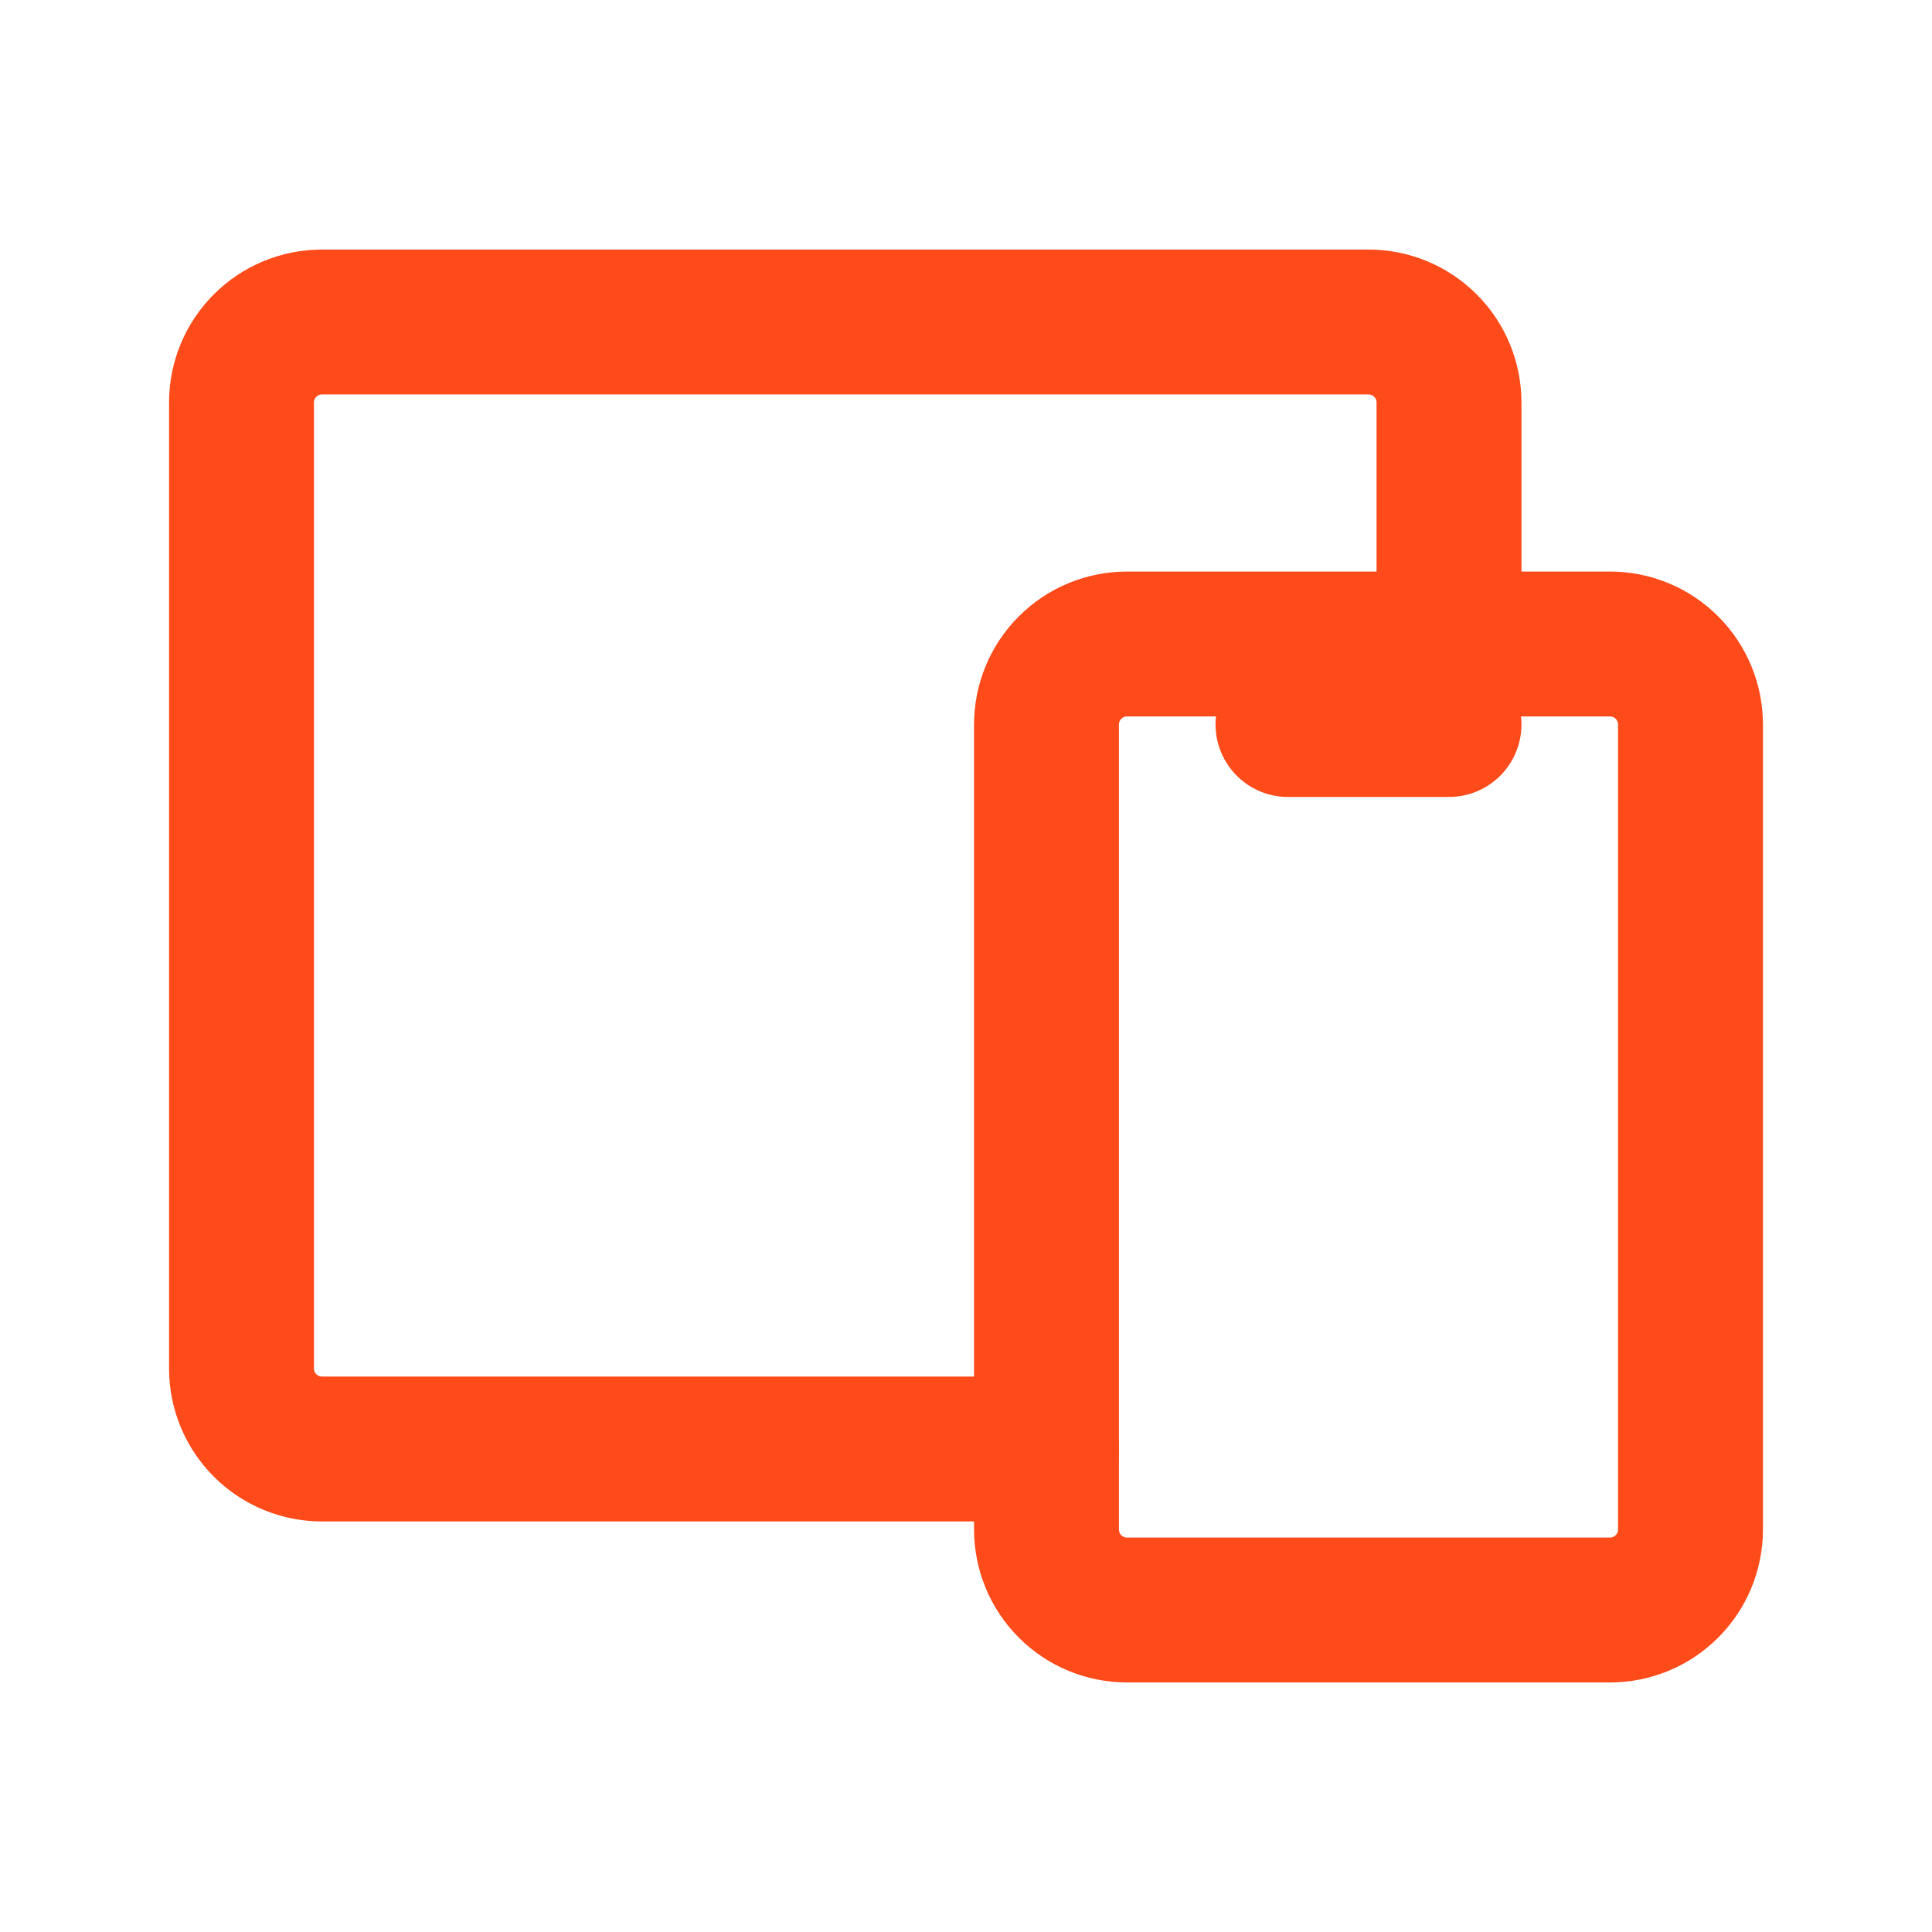 <svg xmlns="http://www.w3.org/2000/svg" width="24" height="24" viewBox="0 0 24 24" fill="none"><g clip-path="url(#clip0_2039_3843)"><path d="M13 9C13 8.735 13.105 8.48 13.293 8.293C13.48 8.105 13.735 8 14 8H20C20.265 8 20.52 8.105 20.707 8.293C20.895 8.48 21 8.735 21 9V19C21 19.265 20.895 19.52 20.707 19.707C20.52 19.895 20.265 20 20 20H14C13.735 20 13.48 19.895 13.293 19.707C13.105 19.52 13 19.265 13 19V9Z" stroke="#FF4A1A" stroke-width="1.8" stroke-linecap="round" stroke-linejoin="round"></path><path d="M18 8V5C18 4.735 17.895 4.48 17.707 4.293C17.52 4.105 17.265 4 17 4H4C3.735 4 3.48 4.105 3.293 4.293C3.105 4.48 3 4.735 3 5V17C3 17.265 3.105 17.52 3.293 17.707C3.48 17.895 3.735 18 4 18H13" stroke="#FF4A1A" stroke-width="1.8" stroke-linecap="round" stroke-linejoin="round"></path><path d="M16 9H18" stroke="#FF4A1A" stroke-width="1.8" stroke-linecap="round" stroke-linejoin="round"></path></g><defs><clipPath id="clip0_2039_3843"><rect width="24" height="24" fill="white"></rect></clipPath></defs></svg>